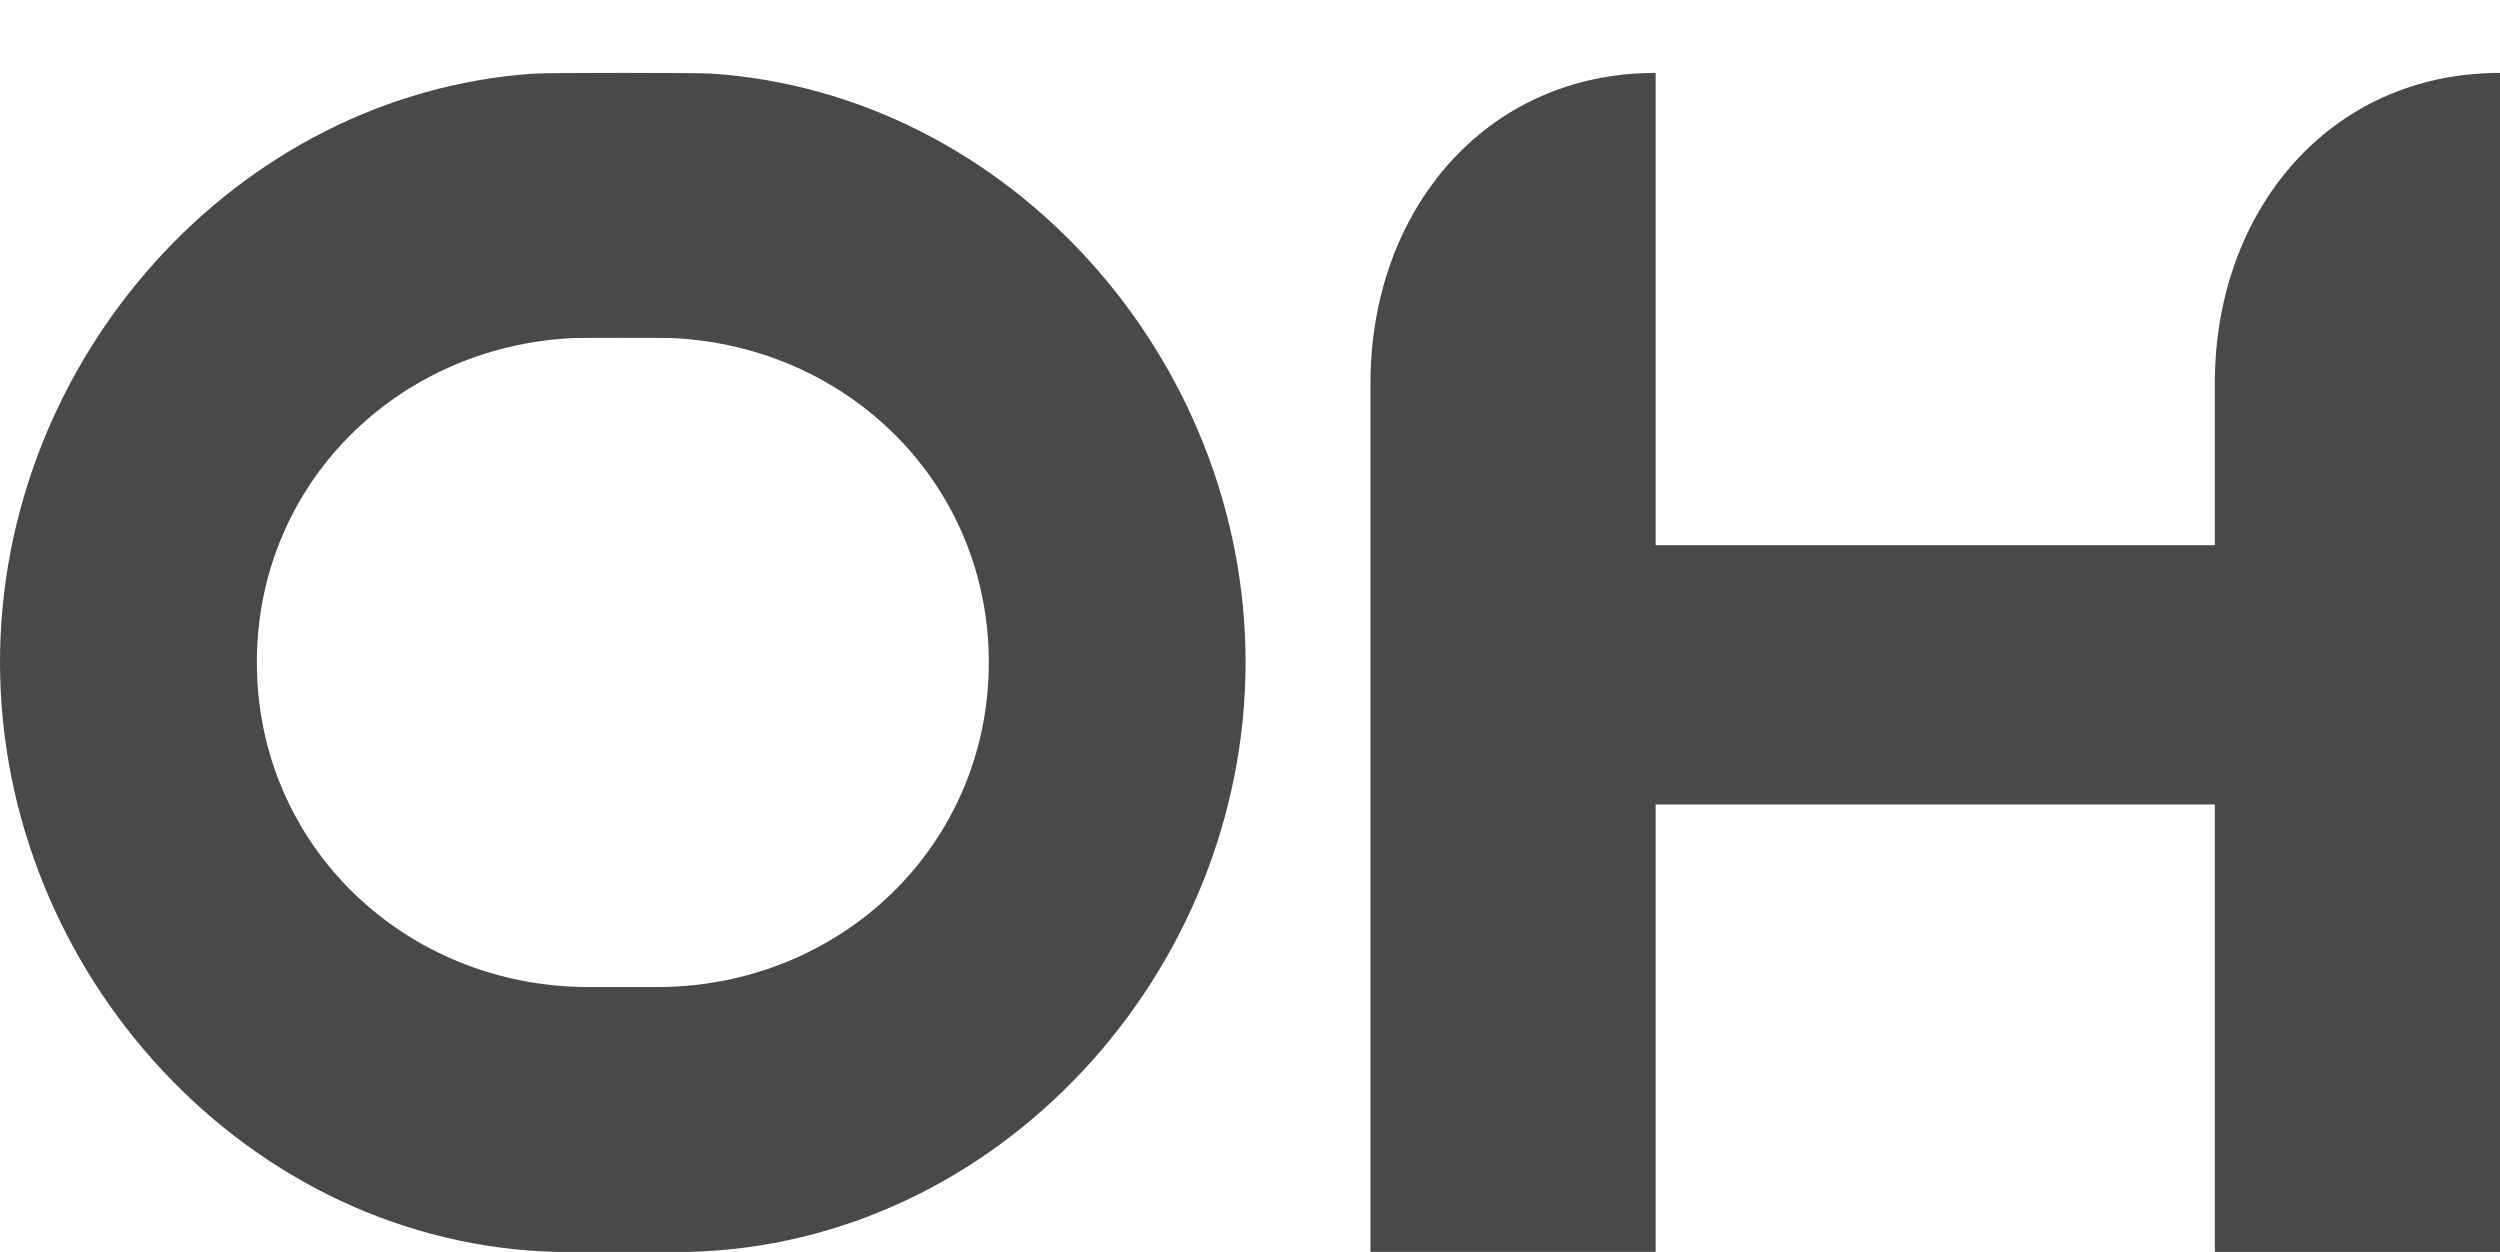 <?xml version="1.0" encoding="utf-8"?>
<!-- Generator: Adobe Illustrator 16.0.0, SVG Export Plug-In . SVG Version: 6.00 Build 0)  -->
<!DOCTYPE svg PUBLIC "-//W3C//DTD SVG 1.1//EN" "http://www.w3.org/Graphics/SVG/1.1/DTD/svg11.dtd">
<svg version="1.1" id="圖層_1" xmlns="http://www.w3.org/2000/svg" xmlns:xlink="http://www.w3.org/1999/xlink" x="0px" y="0px"
	 width="100.654px" height="50.403px" viewBox="0 0 100.654 50.403" enable-background="new 0 0 100.654 50.403"
	 xml:space="preserve">
<path fill="#494949" d="M28.643,2.963c-0.585-0.038-6.55-0.038-7.137,0C9.504,3.77,0,14.467,0,26.661
	c0,12.502,9.988,23.444,22.418,23.743h5.314c12.431-0.299,22.417-11.24,22.417-23.743C50.149,14.467,40.647,3.77,28.643,2.963
	 M26.446,39.741h-2.742c-7.381,0-13.363-5.689-13.363-13.073c0-7.164,5.635-12.716,12.716-13.056c0.237-0.014,3.801-0.014,4.036,0
	c7.083,0.34,12.718,5.892,12.718,13.056C39.811,34.052,33.829,39.741,26.446,39.741"/>
<path fill="#494949" d="M66.659,32.39h22.514v18.014h11.481V2.935c-6.894,0-11.481,5.588-11.481,12.482v6.533H66.659V2.935
	c-6.894,0-11.481,5.588-11.481,12.482v34.986h11.481V32.39z"/>
</svg>
